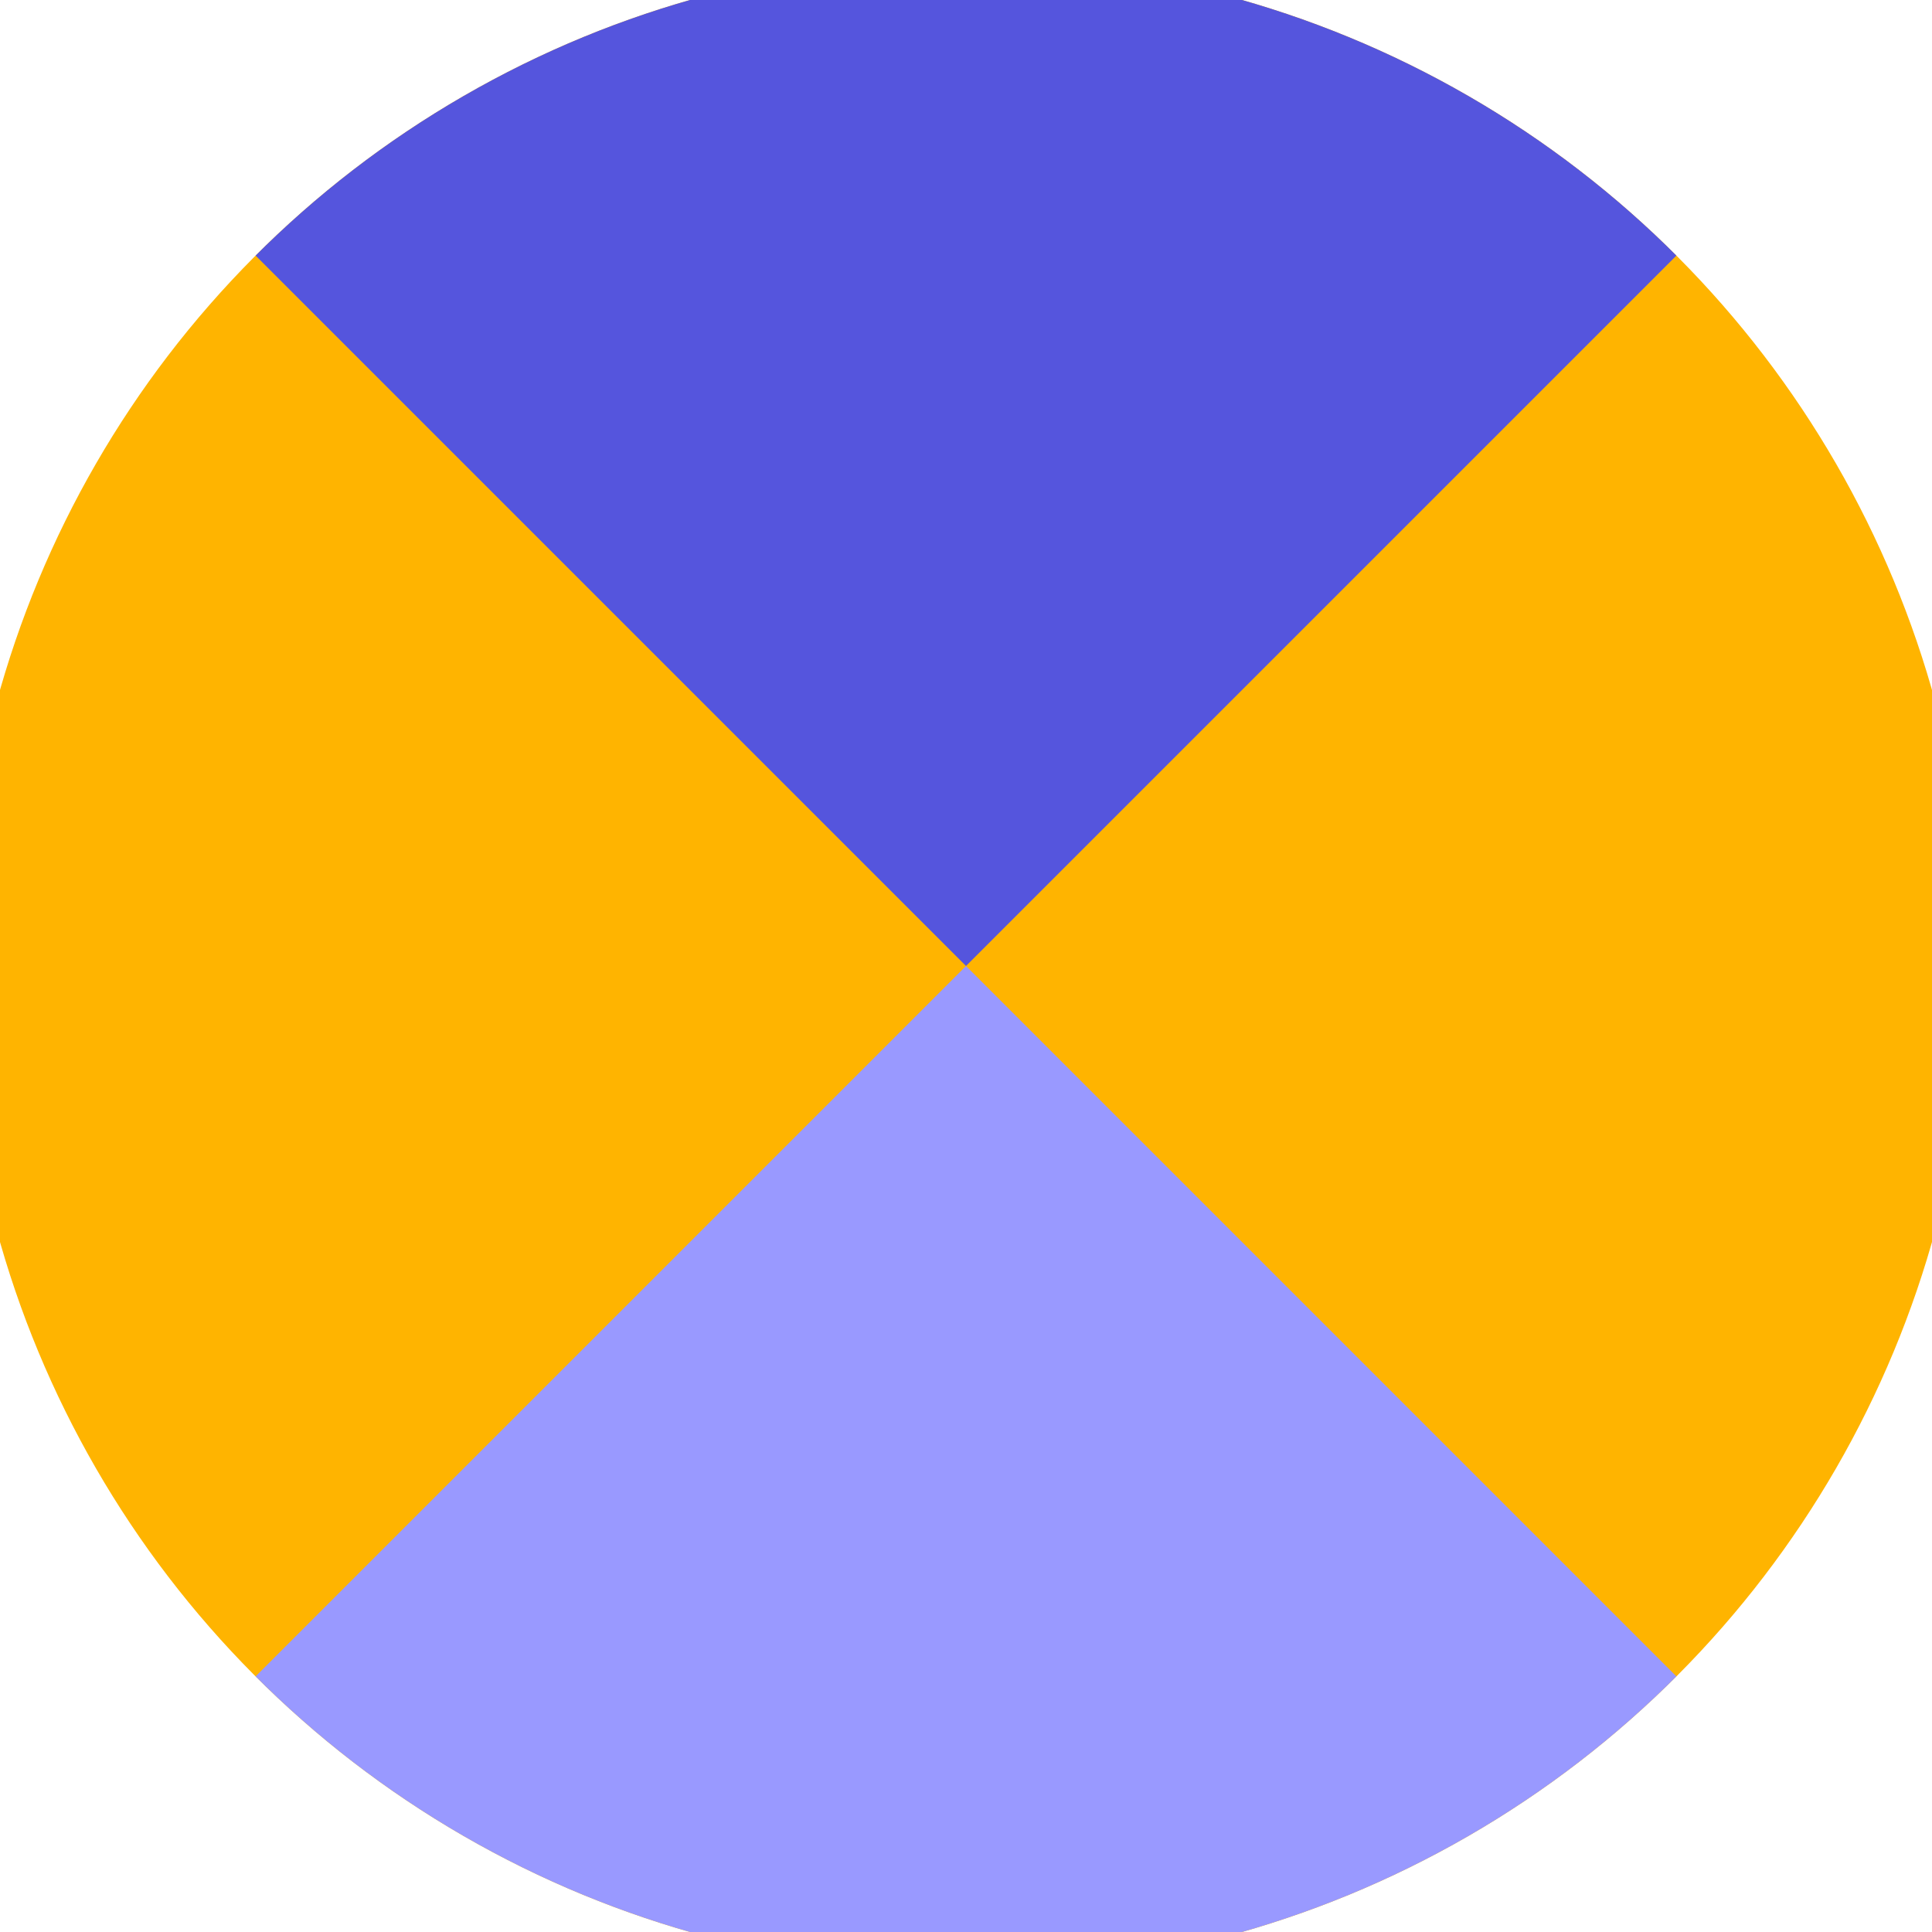 <svg xmlns="http://www.w3.org/2000/svg" width="128" height="128" viewBox="0 0 100 100" shape-rendering="geometricPrecision">
                            <defs>
                                <clipPath id="clip">
                                    <circle cx="50" cy="50" r="52" />
                                    <!--<rect x="0" y="0" width="100" height="100"/>-->
                                </clipPath>
                            </defs>
                            <g transform="rotate(0 50 50)">
                            <rect x="0" y="0" width="100" height="100" fill="#ffb400" clip-path="url(#clip)"/><path d="M 0 0 L 50 50 L 100 0 V -1 H -1 Z" fill="#5555dd" clip-path="url(#clip)"/><path d="M 0 100 L 50 50 L 100 100 V 101 H -1 Z" fill="#9999ff" clip-path="url(#clip)"/></g></svg>
